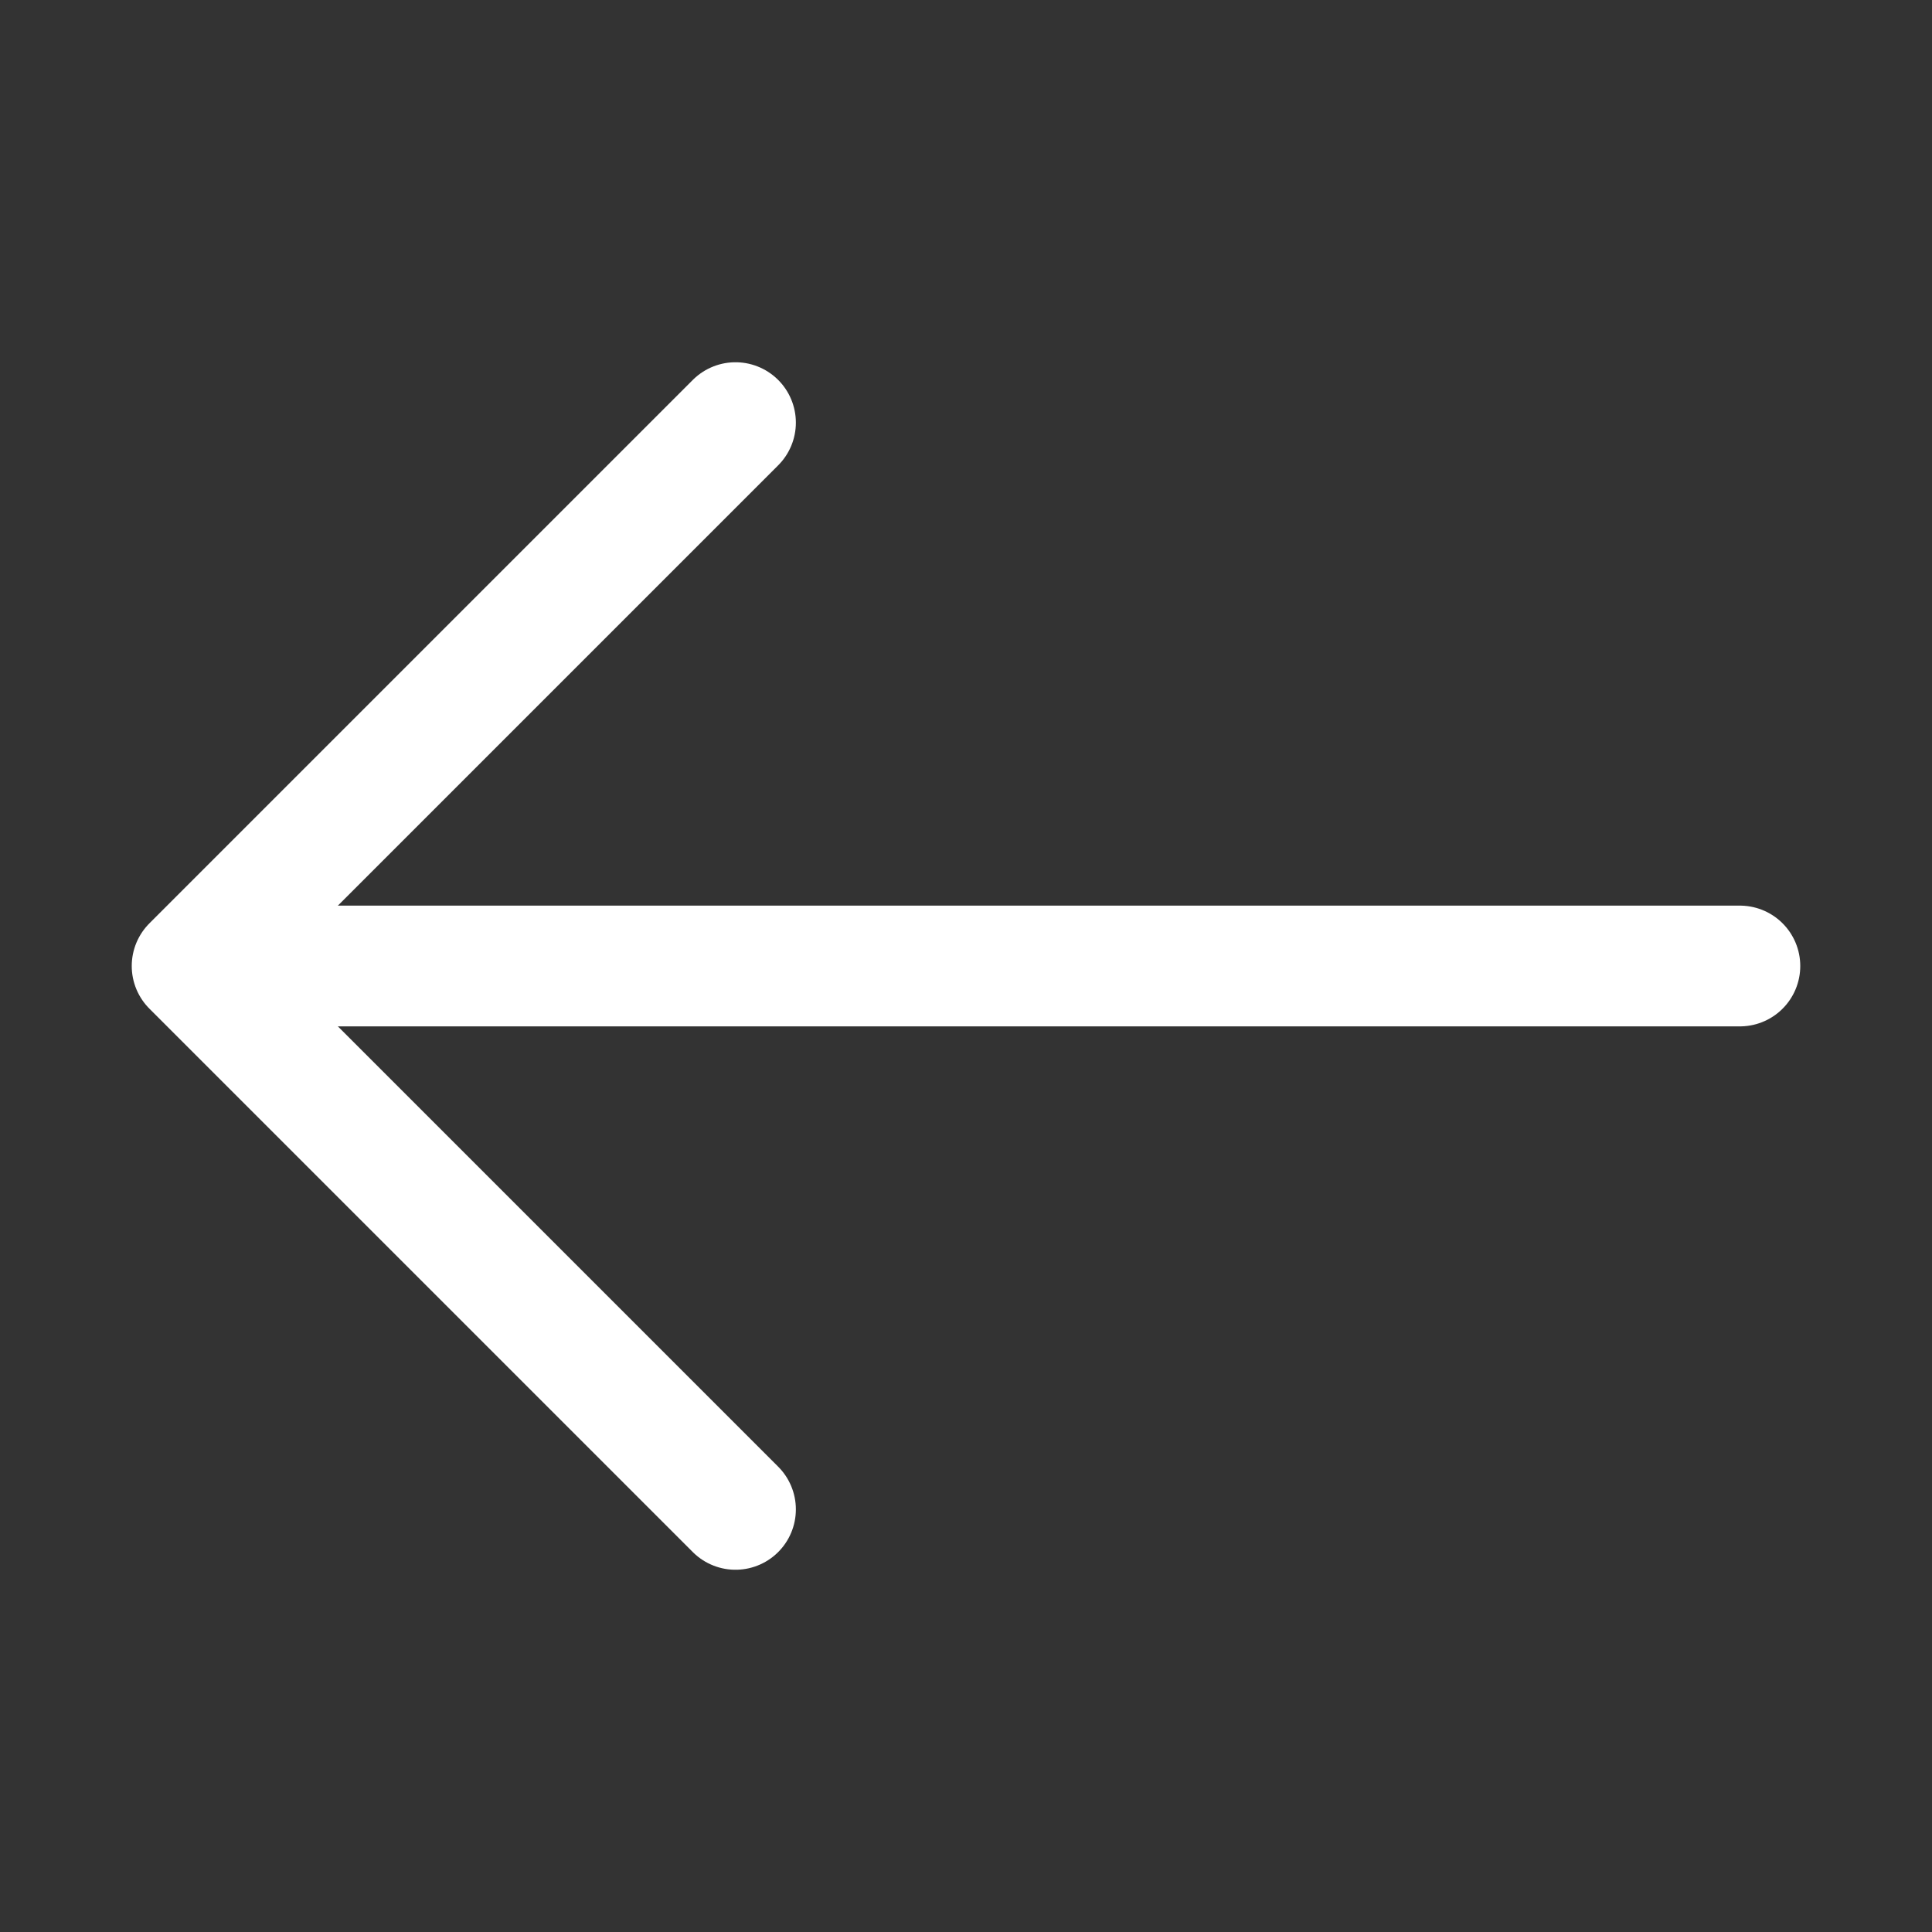 <svg id="그룹_594" data-name="그룹 594" xmlns="http://www.w3.org/2000/svg" width="16" height="16" viewBox="0 0 16 16">
  <rect x="0" y="0" width="16" height="16" fill="#333333" stroke="none"/>
  <rect id="사각형_1253" data-name="사각형 1253" width="16" height="16" fill="none"/>
  <line id="선_386" data-name="선 386" x1="12" transform="translate(2.409 8)" fill="none" stroke="#fff" stroke-linecap="round" stroke-linejoin="round" stroke-width="1"/>
  <path id="패스_1242" data-name="패스 1242" d="M44.5,56,40,60.5,44.5,65" transform="translate(-38.409 -52.5)" fill="none" stroke="#fff" stroke-linecap="round" stroke-linejoin="round" stroke-width="1"/>
</svg>
